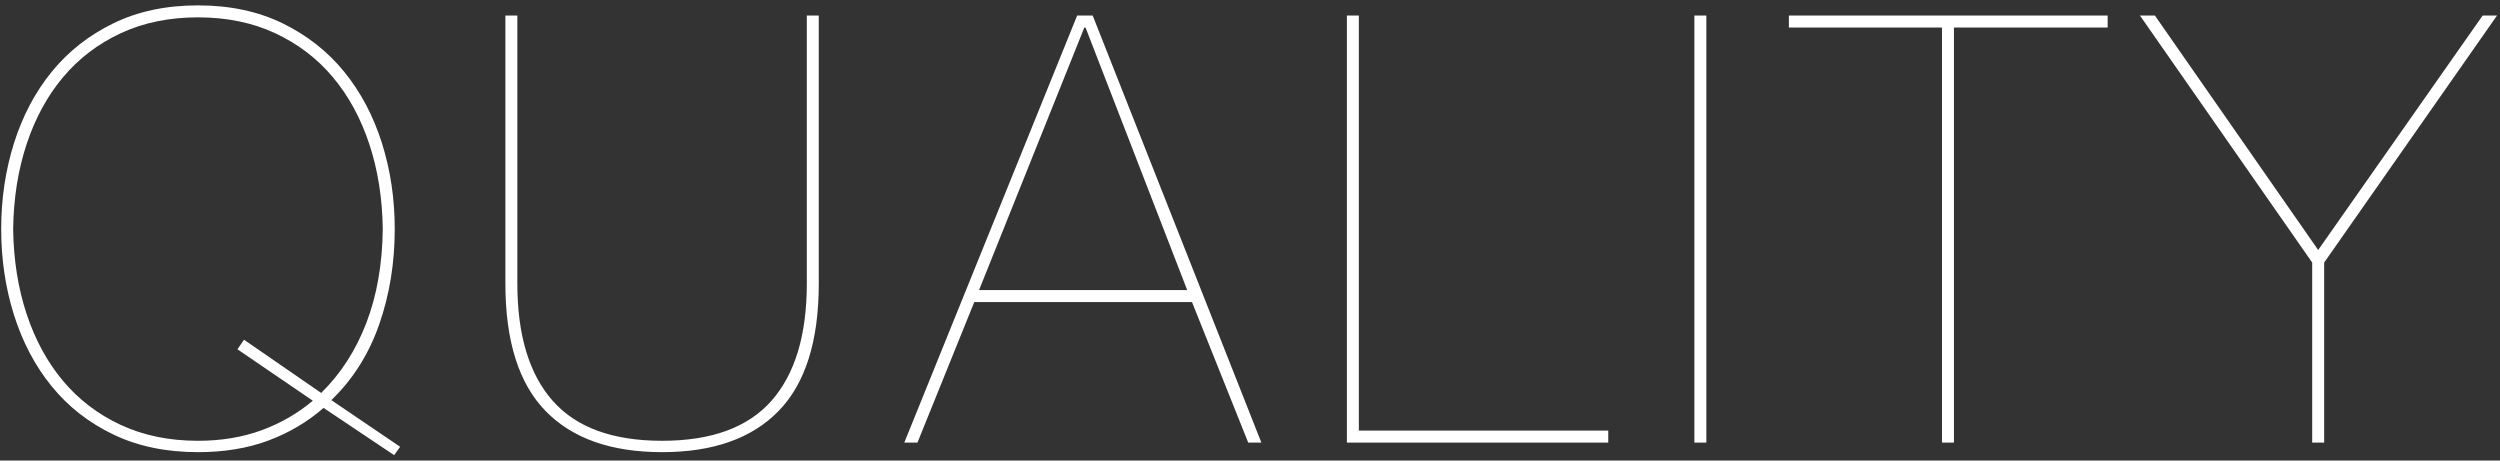 <?xml version="1.0" encoding="UTF-8" standalone="no"?>
<svg width="418px" height="77px" viewBox="0 0 418 77" version="1.1" xmlns="http://www.w3.org/2000/svg" xmlns:xlink="http://www.w3.org/1999/xlink">
    <rect x="0" y="0" width="418" height="77" fill="#333333" stroke="none"/>
    <!-- Generator: Sketch 50.2 (55047) - http://www.bohemiancoding.com/sketch -->
    <title>QUALITY</title>
    <desc>Created with Sketch.</desc>
    <defs></defs>
    <g id="Page-1" stroke="none" stroke-width="1" fill="none" fill-rule="evenodd">
        <g id="water" transform="translate(-754, -201)" fill="#FFFFFF">
            <path d="M808.1,269.2 C805.433,271.533 802.367,273.35 798.9,274.65 C795.433,275.95 791.5,276.6 787.1,276.6 C781.767,276.6 777.05,275.617 772.95,273.65 C768.85,271.683 765.417,269 762.65,265.6 C759.883,262.2 757.783,258.233 756.35,253.7 C754.917,249.167 754.2,244.367 754.2,239.3 C754.2,234.233 754.917,229.433 756.35,224.9 C757.783,220.367 759.883,216.4 762.65,213 C765.417,209.6 768.85,206.9 772.95,204.9 C777.05,202.9 781.767,201.9 787.1,201.9 C792.433,201.9 797.15,202.9 801.25,204.9 C805.35,206.9 808.783,209.6 811.55,213 C814.317,216.4 816.417,220.367 817.85,224.9 C819.283,229.433 820,234.233 820,239.3 C820,244.967 819.133,250.283 817.4,255.25 C815.667,260.217 813,264.433 809.4,267.9 L820.9,275.7 L819.9,277.1 L808.1,269.2 Z M793.7,259.4 L794.8,257.8 L807.7,266.7 C810.967,263.5 813.483,259.6 815.25,255 C817.017,250.4 817.933,245.167 818,239.3 C817.933,234.167 817.183,229.433 815.75,225.1 C814.317,220.767 812.283,217.033 809.65,213.9 C807.017,210.767 803.8,208.317 800,206.55 C796.2,204.783 791.9,203.9 787.1,203.9 C782.3,203.9 778,204.783 774.2,206.55 C770.4,208.317 767.183,210.767 764.55,213.9 C761.917,217.033 759.883,220.767 758.45,225.1 C757.017,229.433 756.267,234.167 756.2,239.3 C756.267,244.433 757.017,249.167 758.45,253.5 C759.883,257.833 761.917,261.567 764.55,264.7 C767.183,267.833 770.4,270.283 774.2,272.05 C778,273.817 782.3,274.7 787.1,274.7 C790.967,274.7 794.5,274.117 797.7,272.95 C800.9,271.783 803.767,270.133 806.3,268 L793.7,259.4 Z M888.9,203.6 L890.9,203.6 L890.9,248.4 C890.9,258 888.667,265.1 884.2,269.7 C879.733,274.3 873.233,276.6 864.7,276.6 C856.167,276.6 849.667,274.3 845.2,269.7 C840.733,265.1 838.5,258 838.5,248.4 L838.5,203.6 L840.5,203.6 L840.5,248.4 C840.5,257 842.467,263.533 846.4,268 C850.333,272.467 856.433,274.7 864.7,274.7 C872.967,274.7 879.067,272.467 883,268 C886.933,263.533 888.9,257 888.9,248.4 L888.9,203.6 Z M916.9,251.5 L907.4,275 L905.2,275 L934.1,203.6 L936.7,203.6 L964.9,275 L962.7,275 L953.3,251.5 L916.9,251.5 Z M952.5,249.5 L935.5,205.6 L935.3,205.6 L917.7,249.5 L952.5,249.5 Z M1022.9,273 L1022.9,275 L979.2,275 L979.2,203.6 L981.2,203.6 L981.2,273 L1022.9,273 Z M1037.3,203.6 L1039.3,203.6 L1039.3,275 L1037.3,275 L1037.3,203.6 Z M1053.1,205.6 L1053.1,203.6 L1106.4,203.6 L1106.4,205.6 L1080.7,205.6 L1080.7,275 L1078.7,275 L1078.7,205.6 L1053.1,205.6 Z M1169.1,203.6 L1171.5,203.6 L1142.6,244.9 L1142.6,275 L1140.6,275 L1140.6,244.9 L1111.8,203.6 L1114.3,203.6 L1141.6,242.8 L1169.1,203.6 Z" id="QUALITY"></path>
        </g>
    </g>
</svg>